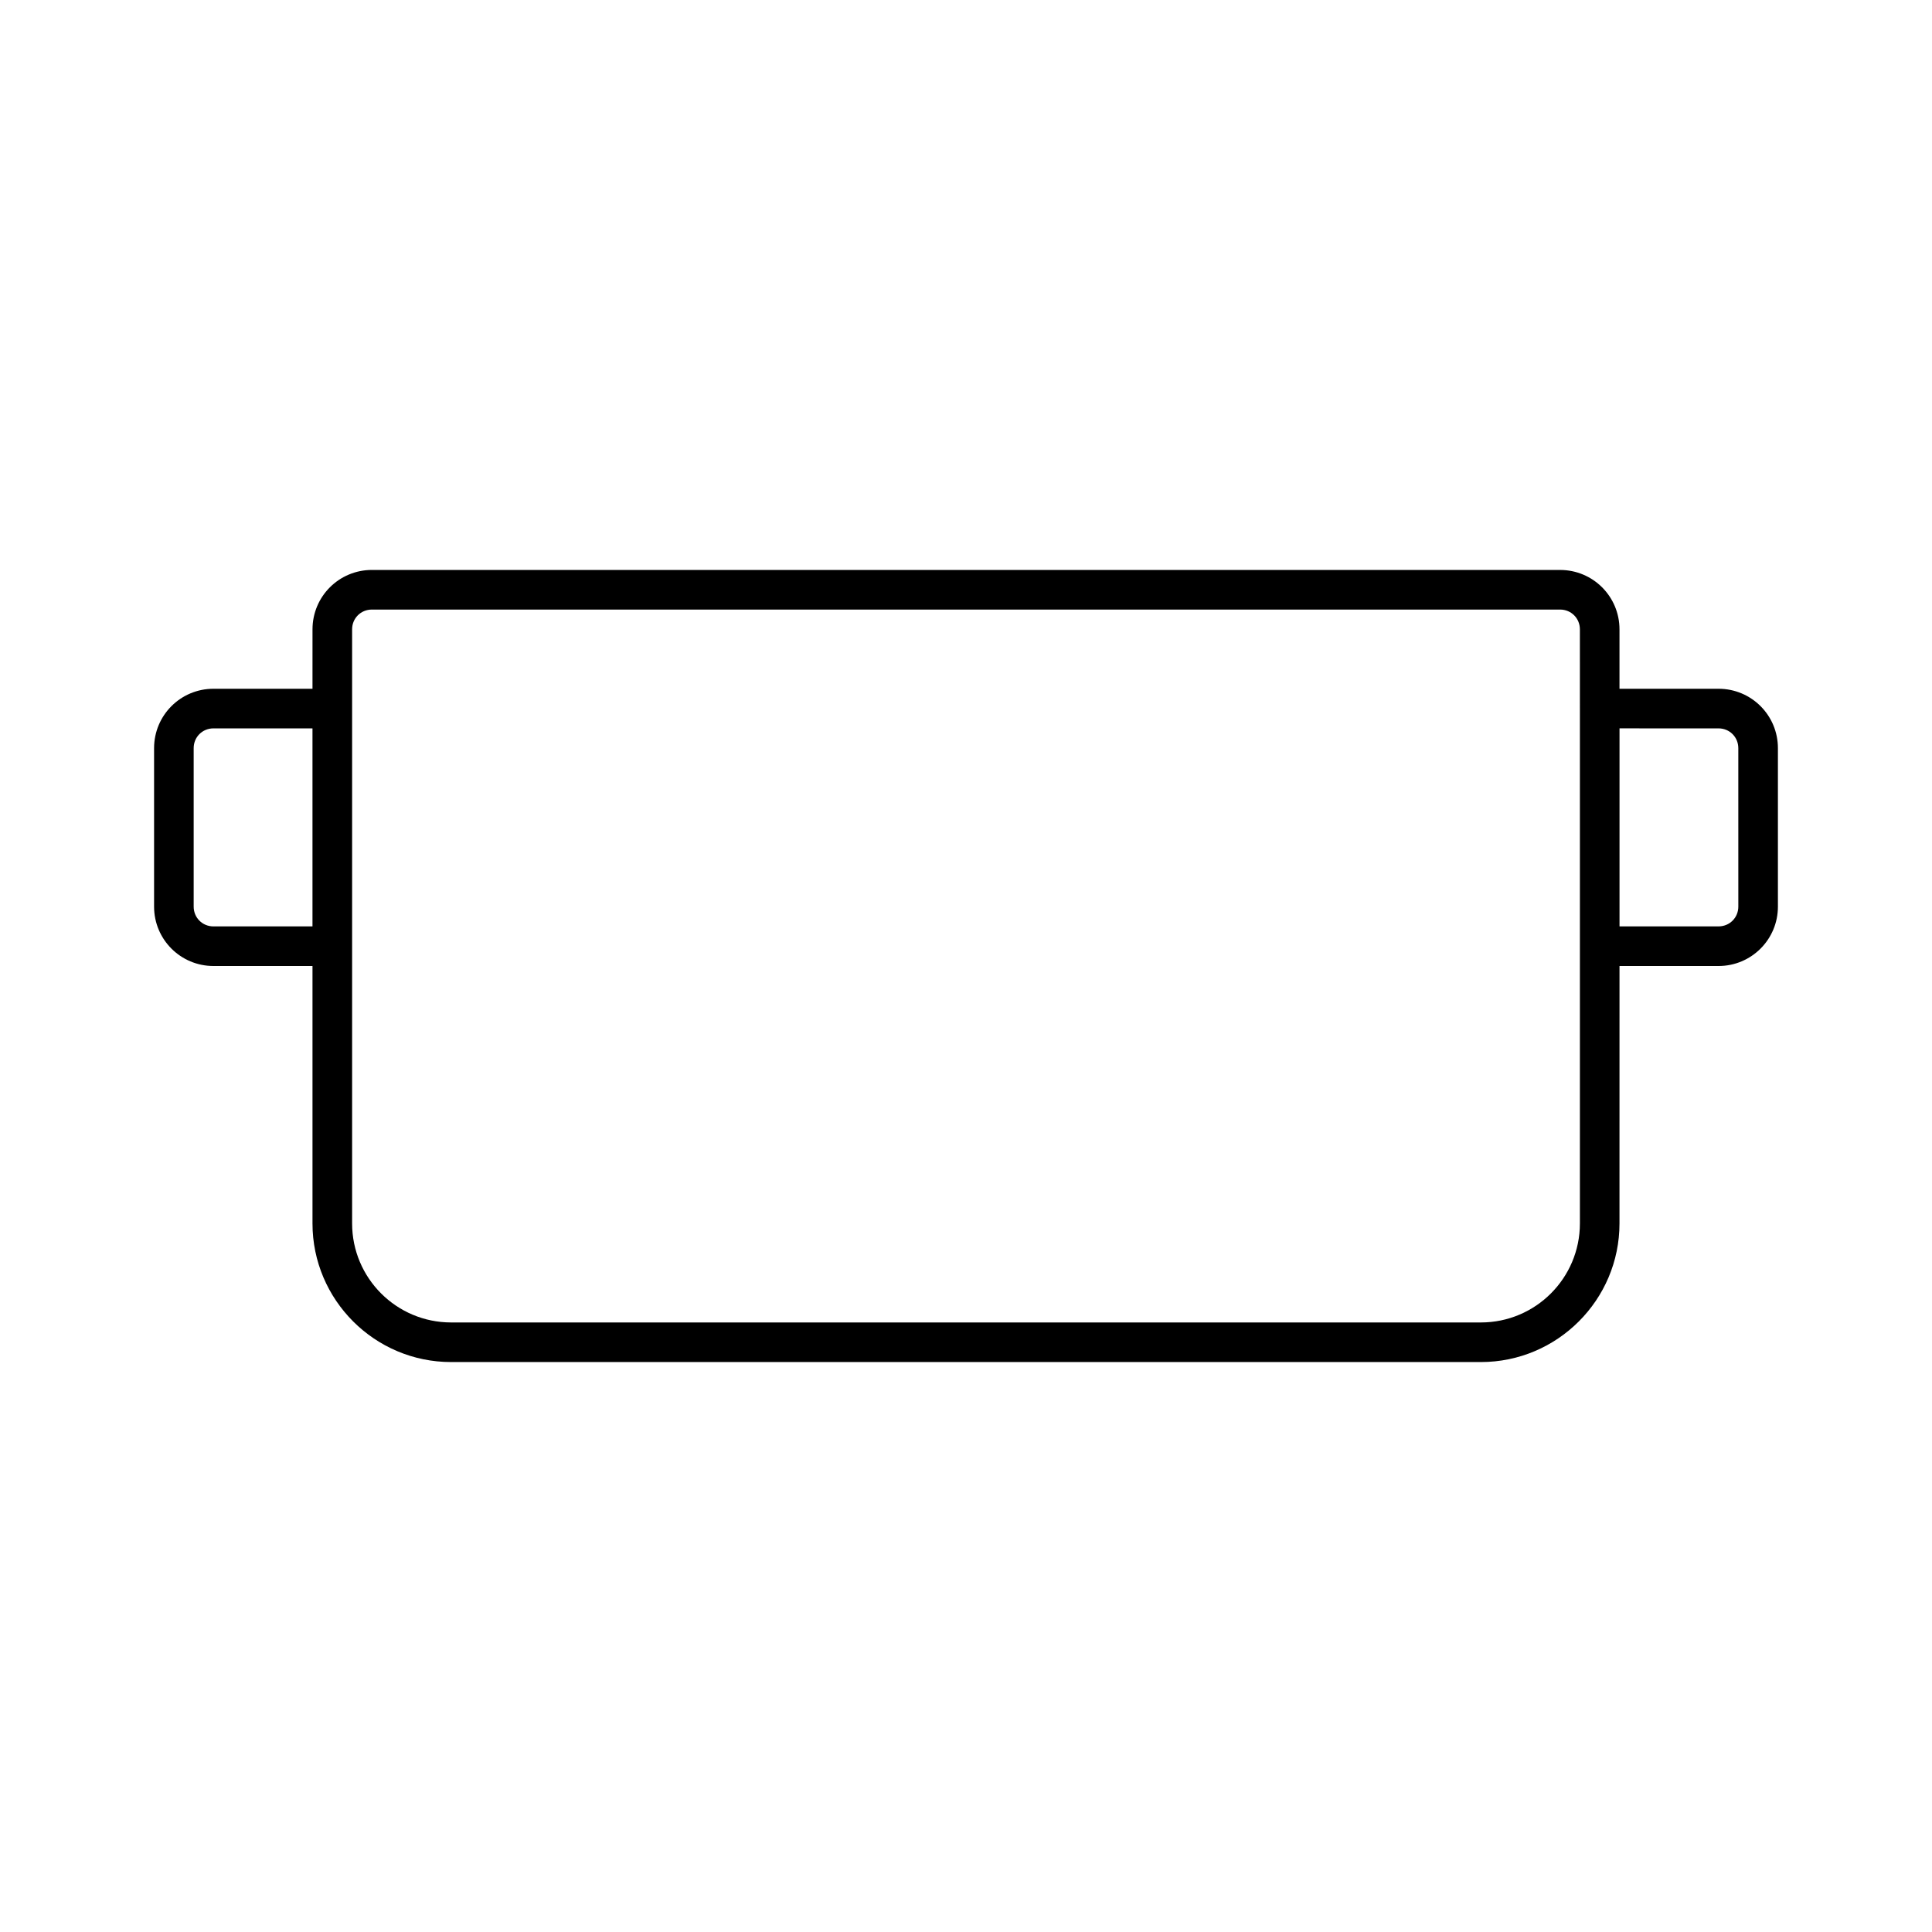 <?xml version="1.0" encoding="UTF-8"?>
<!-- Uploaded to: ICON Repo, www.iconrepo.com, Generator: ICON Repo Mixer Tools -->
<svg fill="#000000" width="800px" height="800px" version="1.1" viewBox="144 144 512 512" xmlns="http://www.w3.org/2000/svg">
 <path d="m599.42 326.53h-26.238v-15.742c0-8.711-7.031-15.742-15.742-15.742l-314.88-0.004c-8.711 0-15.742 7.031-15.742 15.742l-0.004 15.746h-26.238c-8.711 0-15.742 7.031-15.742 15.742v41.984c-0.004 8.711 7.031 15.746 15.742 15.746h26.238v68.223c0 20.258 16.48 36.734 36.734 36.734h272.9c20.258 0 36.734-16.48 36.734-36.734l0.004-68.223h26.238c8.711 0 15.742-7.031 15.742-15.742v-41.984c0.004-8.715-7.027-15.746-15.742-15.746zm-372.61 62.977h-26.238c-2.938 0-5.246-2.309-5.246-5.246v-41.984c-0.004-2.941 2.309-5.25 5.246-5.25h26.238zm335.88-57.73v136.45c0 14.484-11.754 26.238-26.238 26.238h-272.9c-14.484 0-26.238-11.754-26.238-26.238v-157.44c-0.004-2.938 2.309-5.246 5.246-5.246h314.88c2.938 0 5.246 2.309 5.246 5.246zm41.984 52.48c0 2.938-2.309 5.246-5.246 5.246h-26.238v-52.48l26.234 0.004c2.938 0 5.246 2.309 5.246 5.246z"/>
</svg>